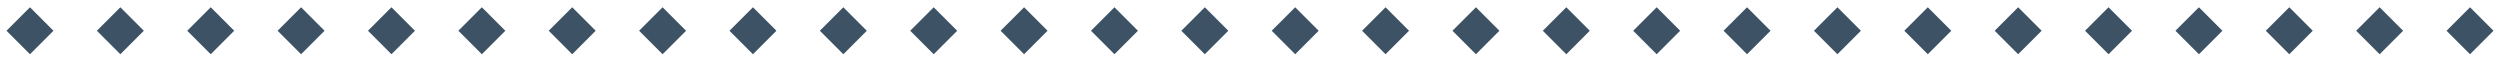 <?xml version="1.0" encoding="UTF-8"?>
<svg id="Layer_1" xmlns="http://www.w3.org/2000/svg" version="1.1" viewBox="0 0 288 7">
  <!-- Generator: Adobe Illustrator 29.7.1, SVG Export Plug-In . SVG Version: 2.1.1 Build 8)  -->
  <rect x="1.541" y="1.63" width="3.826" height="3.826" transform="translate(-1.494 3.48) rotate(-45)" fill="#3d5265"/>
  <rect x="11.951" y="1.63" width="3.826" height="3.826" transform="translate(1.556 10.841) rotate(-45)" fill="#3d5265"/>
  <rect x="22.362" y="1.63" width="3.826" height="3.826" transform="translate(4.605 18.203) rotate(-45)" fill="#3d5265"/>
  <rect x="32.773" y="1.63" width="3.826" height="3.826" transform="translate(7.654 25.564) rotate(-45)" fill="#3d5265"/>
  <rect x="43.184" y="1.63" width="3.826" height="3.826" transform="translate(10.703 32.926) rotate(-45)" fill="#3d5265"/>
  <rect x="53.595" y="1.63" width="3.826" height="3.826" transform="translate(13.753 40.288) rotate(-45)" fill="#3d5265"/>
  <rect x="64.005" y="1.63" width="3.826" height="3.826" transform="translate(16.802 47.649) rotate(-45)" fill="#3d5265"/>
  <rect x="74.417" y="1.63" width="3.826" height="3.826" transform="translate(19.851 55.011) rotate(-45)" fill="#3d5265"/>
  <rect x="84.827" y="1.63" width="3.826" height="3.826" transform="translate(22.9 62.372) rotate(-45)" fill="#3d5265"/>
  <rect x="95.238" y="1.63" width="3.826" height="3.826" transform="translate(25.95 69.734) rotate(-45)" fill="#3d5265"/>
  <rect x="105.649" y="1.63" width="3.826" height="3.826" transform="translate(28.999 77.096) rotate(-45)" fill="#3d5265"/>
  <rect x="116.06" y="1.63" width="3.826" height="3.826" transform="translate(32.048 84.457) rotate(-45)" fill="#3d5265"/>
  <rect x="126.471" y="1.63" width="3.826" height="3.826" transform="translate(35.098 91.819) rotate(-45)" fill="#3d5265"/>
  <rect x="136.881" y="1.63" width="3.826" height="3.826" transform="translate(38.147 99.18) rotate(-45)" fill="#3d5265"/>
  <rect x="147.293" y="1.63" width="3.826" height="3.826" transform="translate(41.196 106.542) rotate(-45)" fill="#3d5265"/>
  <rect x="157.703" y="1.63" width="3.826" height="3.826" transform="translate(44.245 113.903) rotate(-45)" fill="#3d5265"/>
  <rect x="168.114" y="1.63" width="3.826" height="3.826" transform="translate(47.295 121.265) rotate(-45)" fill="#3d5265"/>
  <rect x="178.525" y="1.63" width="3.826" height="3.826" transform="translate(50.344 128.627) rotate(-45)" fill="#3d5265"/>
  <rect x="188.936" y="1.63" width="3.826" height="3.826" transform="translate(53.393 135.988) rotate(-45)" fill="#3d5265"/>
  <rect x="199.347" y="1.63" width="3.826" height="3.826" transform="translate(56.443 143.35) rotate(-45)" fill="#3d5265"/>
  <rect x="209.757" y="1.63" width="3.826" height="3.826" transform="translate(59.492 150.711) rotate(-45)" fill="#3d5265"/>
  <rect x="220.169" y="1.63" width="3.826" height="3.826" transform="translate(62.541 158.073) rotate(-45)" fill="#3d5265"/>
  <rect x="230.579" y="1.63" width="3.826" height="3.826" transform="translate(65.59 165.434) rotate(-45)" fill="#3d5265"/>
  <rect x="240.99" y="1.63" width="3.826" height="3.826" transform="translate(68.639 172.796) rotate(-45)" fill="#3d5265"/>
  <rect x="251.401" y="1.63" width="3.826" height="3.826" transform="translate(71.689 180.158) rotate(-45)" fill="#3d5265"/>
  <rect x="261.812" y="1.63" width="3.826" height="3.826" transform="translate(74.738 187.519) rotate(-45)" fill="#3d5265"/>
  <rect x="272.223" y="1.63" width="3.826" height="3.826" transform="translate(77.787 194.881) rotate(-45)" fill="#3d5265"/>
  <rect x="282.633" y="1.63" width="3.826" height="3.826" transform="translate(80.836 202.242) rotate(-45)" fill="#3d5265"/>
</svg>